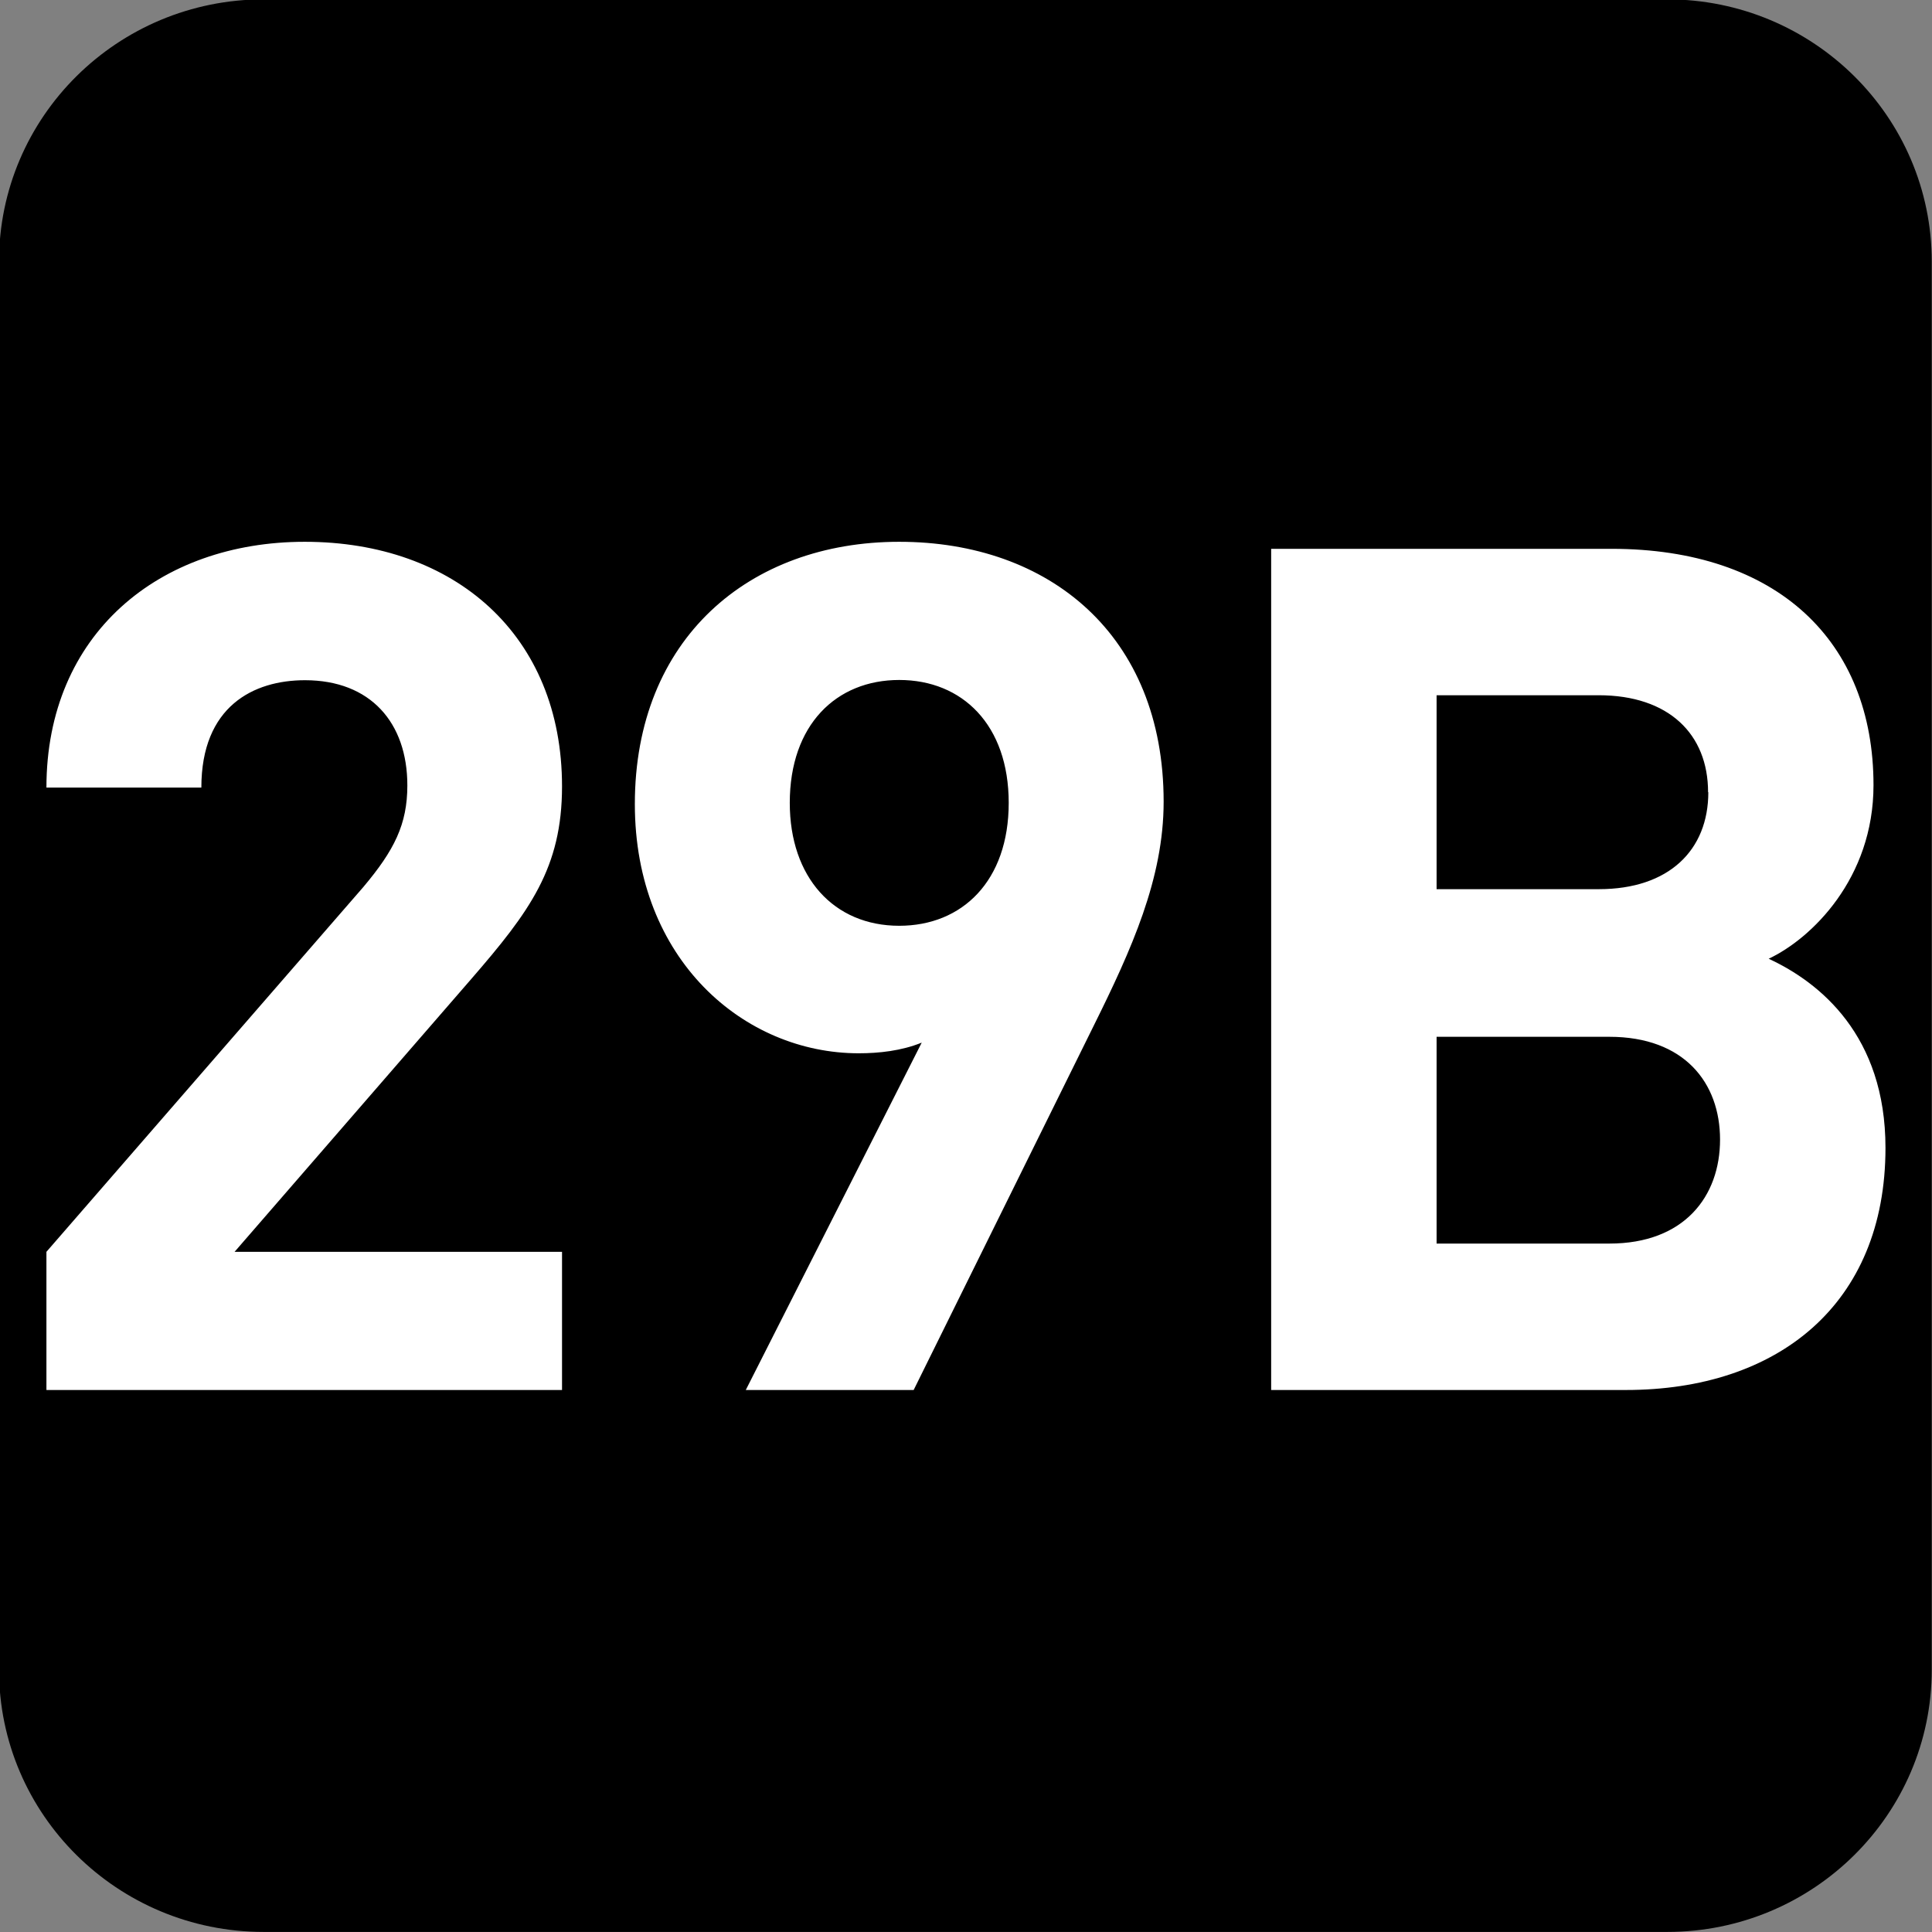 <?xml version="1.0" encoding="UTF-8" standalone="no"?>
<!-- Created with Inkscape (http://www.inkscape.org/) -->

<svg
   width="7.938mm"
   height="7.938mm"
   viewBox="0 0 7.938 7.938"
   version="1.1"
   id="svg1"
   inkscape:version="1.4.2 (f4327f4, 2025-05-13)"
   sodipodi:docname="N29B.svg"
   xmlns:inkscape="http://www.inkscape.org/namespaces/inkscape"
   xmlns:sodipodi="http://sodipodi.sourceforge.net/DTD/sodipodi-0.dtd"
   xmlns="http://www.w3.org/2000/svg"
   xmlns:svg="http://www.w3.org/2000/svg">
  <rect x="0" y="0" width="7.938" height="7.938" fill="#808080" stroke="none"/>
  <sodipodi:namedview
     id="namedview1"
     pagecolor="#ffffff"
     bordercolor="#666666"
     borderopacity="1.0"
     inkscape:showpageshadow="2"
     inkscape:pageopacity="0.0"
     inkscape:pagecheckerboard="0"
     inkscape:deskcolor="#d1d1d1"
     inkscape:document-units="mm"
     inkscape:zoom="8.1336326"
     inkscape:cx="15.491233"
     inkscape:cy="15.183867"
     inkscape:window-width="1920"
     inkscape:window-height="1009"
     inkscape:window-x="-8"
     inkscape:window-y="-8"
     inkscape:window-maximized="1"
     inkscape:current-layer="svg1" />
  <defs
     id="defs1">
    <clipPath
       clipPathUnits="userSpaceOnUse"
       id="clipPath9184-1-77-3-7">
      <path
         d="M 0,9.505 H 595.275 V 841.89 H 0 Z"
         transform="translate(-112.011,-534.893)"
         id="path9184-7-9-6-6" />
    </clipPath>
  </defs>
  <g
     id="g7"
     sodipodi:insensitive="true">
    <path
       id="path225-7"
       d="m 0,0 c 0,-0.829 -0.678,-1.501 -1.514,-1.501 h -8.031 c -0.837,0 -1.515,0.672 -1.515,1.501 v 8.057 c 0,0.829 0.678,1.501 1.515,1.501 h 8.031 C -0.678,9.558 0,8.886 0,8.057 Z"
       style="fill:#000000;fill-opacity:1;fill-rule:nonzero;stroke:none"
       transform="matrix(0.718,0,0,-0.718,7.937,6.86)"
       clip-path="url(#clipPath9184-1-77-3-7)"
       sodipodi:insensitive="true" />
    <path
       style="font-weight:700;font-size:4.873px;font-family:DINPro;letter-spacing:-0.198px;fill:#ffffff;stroke-width:0.715"
       d="M 2.3,5.734 V 5.164 H 0.96 L 1.929,4.038 C 2.168,3.76 2.3,3.58 2.3,3.244 c 0,-0.624 -0.439,-1.009 -1.053,-1.009 -0.595,0 -1.057,0.38 -1.057,1.014 h 0.634 c 0,-0.336 0.214,-0.443 0.424,-0.443 0.268,0 0.419,0.175 0.419,0.434 0,0.161 -0.054,0.268 -0.18,0.419 L 0.19,5.164 V 5.734 Z M 4.762,3.307 c 0,-0.687 -0.468,-1.072 -1.082,-1.072 -0.614,0 -1.082,0.4 -1.082,1.082 0,0.643 0.448,1.028 0.916,1.028 0.083,0 0.175,-0.01 0.258,-0.044 L 3.052,5.734 H 3.739 L 4.475,4.233 C 4.631,3.916 4.762,3.624 4.762,3.307 Z m -0.634,0.005 c 0,0.322 -0.19,0.507 -0.448,0.507 -0.268,0 -0.448,-0.2 -0.448,-0.507 0,-0.322 0.19,-0.507 0.448,-0.507 0.258,0 0.448,0.185 0.448,0.507 z m 3.588,1.423 c 0,-0.463 -0.268,-0.682 -0.478,-0.78 0.175,-0.083 0.429,-0.331 0.429,-0.716 0,-0.595 -0.395,-0.975 -1.072,-0.975 H 5.202 v 3.47 h 1.452 c 0.619,0 1.062,-0.351 1.062,-0.999 z M 7.039,4.701 c 0,0.234 -0.146,0.429 -0.453,0.429 h -0.707 v -0.853 h 0.707 c 0.307,0 0.453,0.19 0.453,0.424 z M 6.991,3.268 c 0,0.239 -0.161,0.4 -0.448,0.4 H 5.879 V 2.868 h 0.663 c 0.288,0 0.448,0.161 0.448,0.4 z"
       id="text226-2"
       transform="scale(1.004,0.996)"
       aria-label="29B"
       sodipodi:insensitive="true" />
  </g>
</svg>
